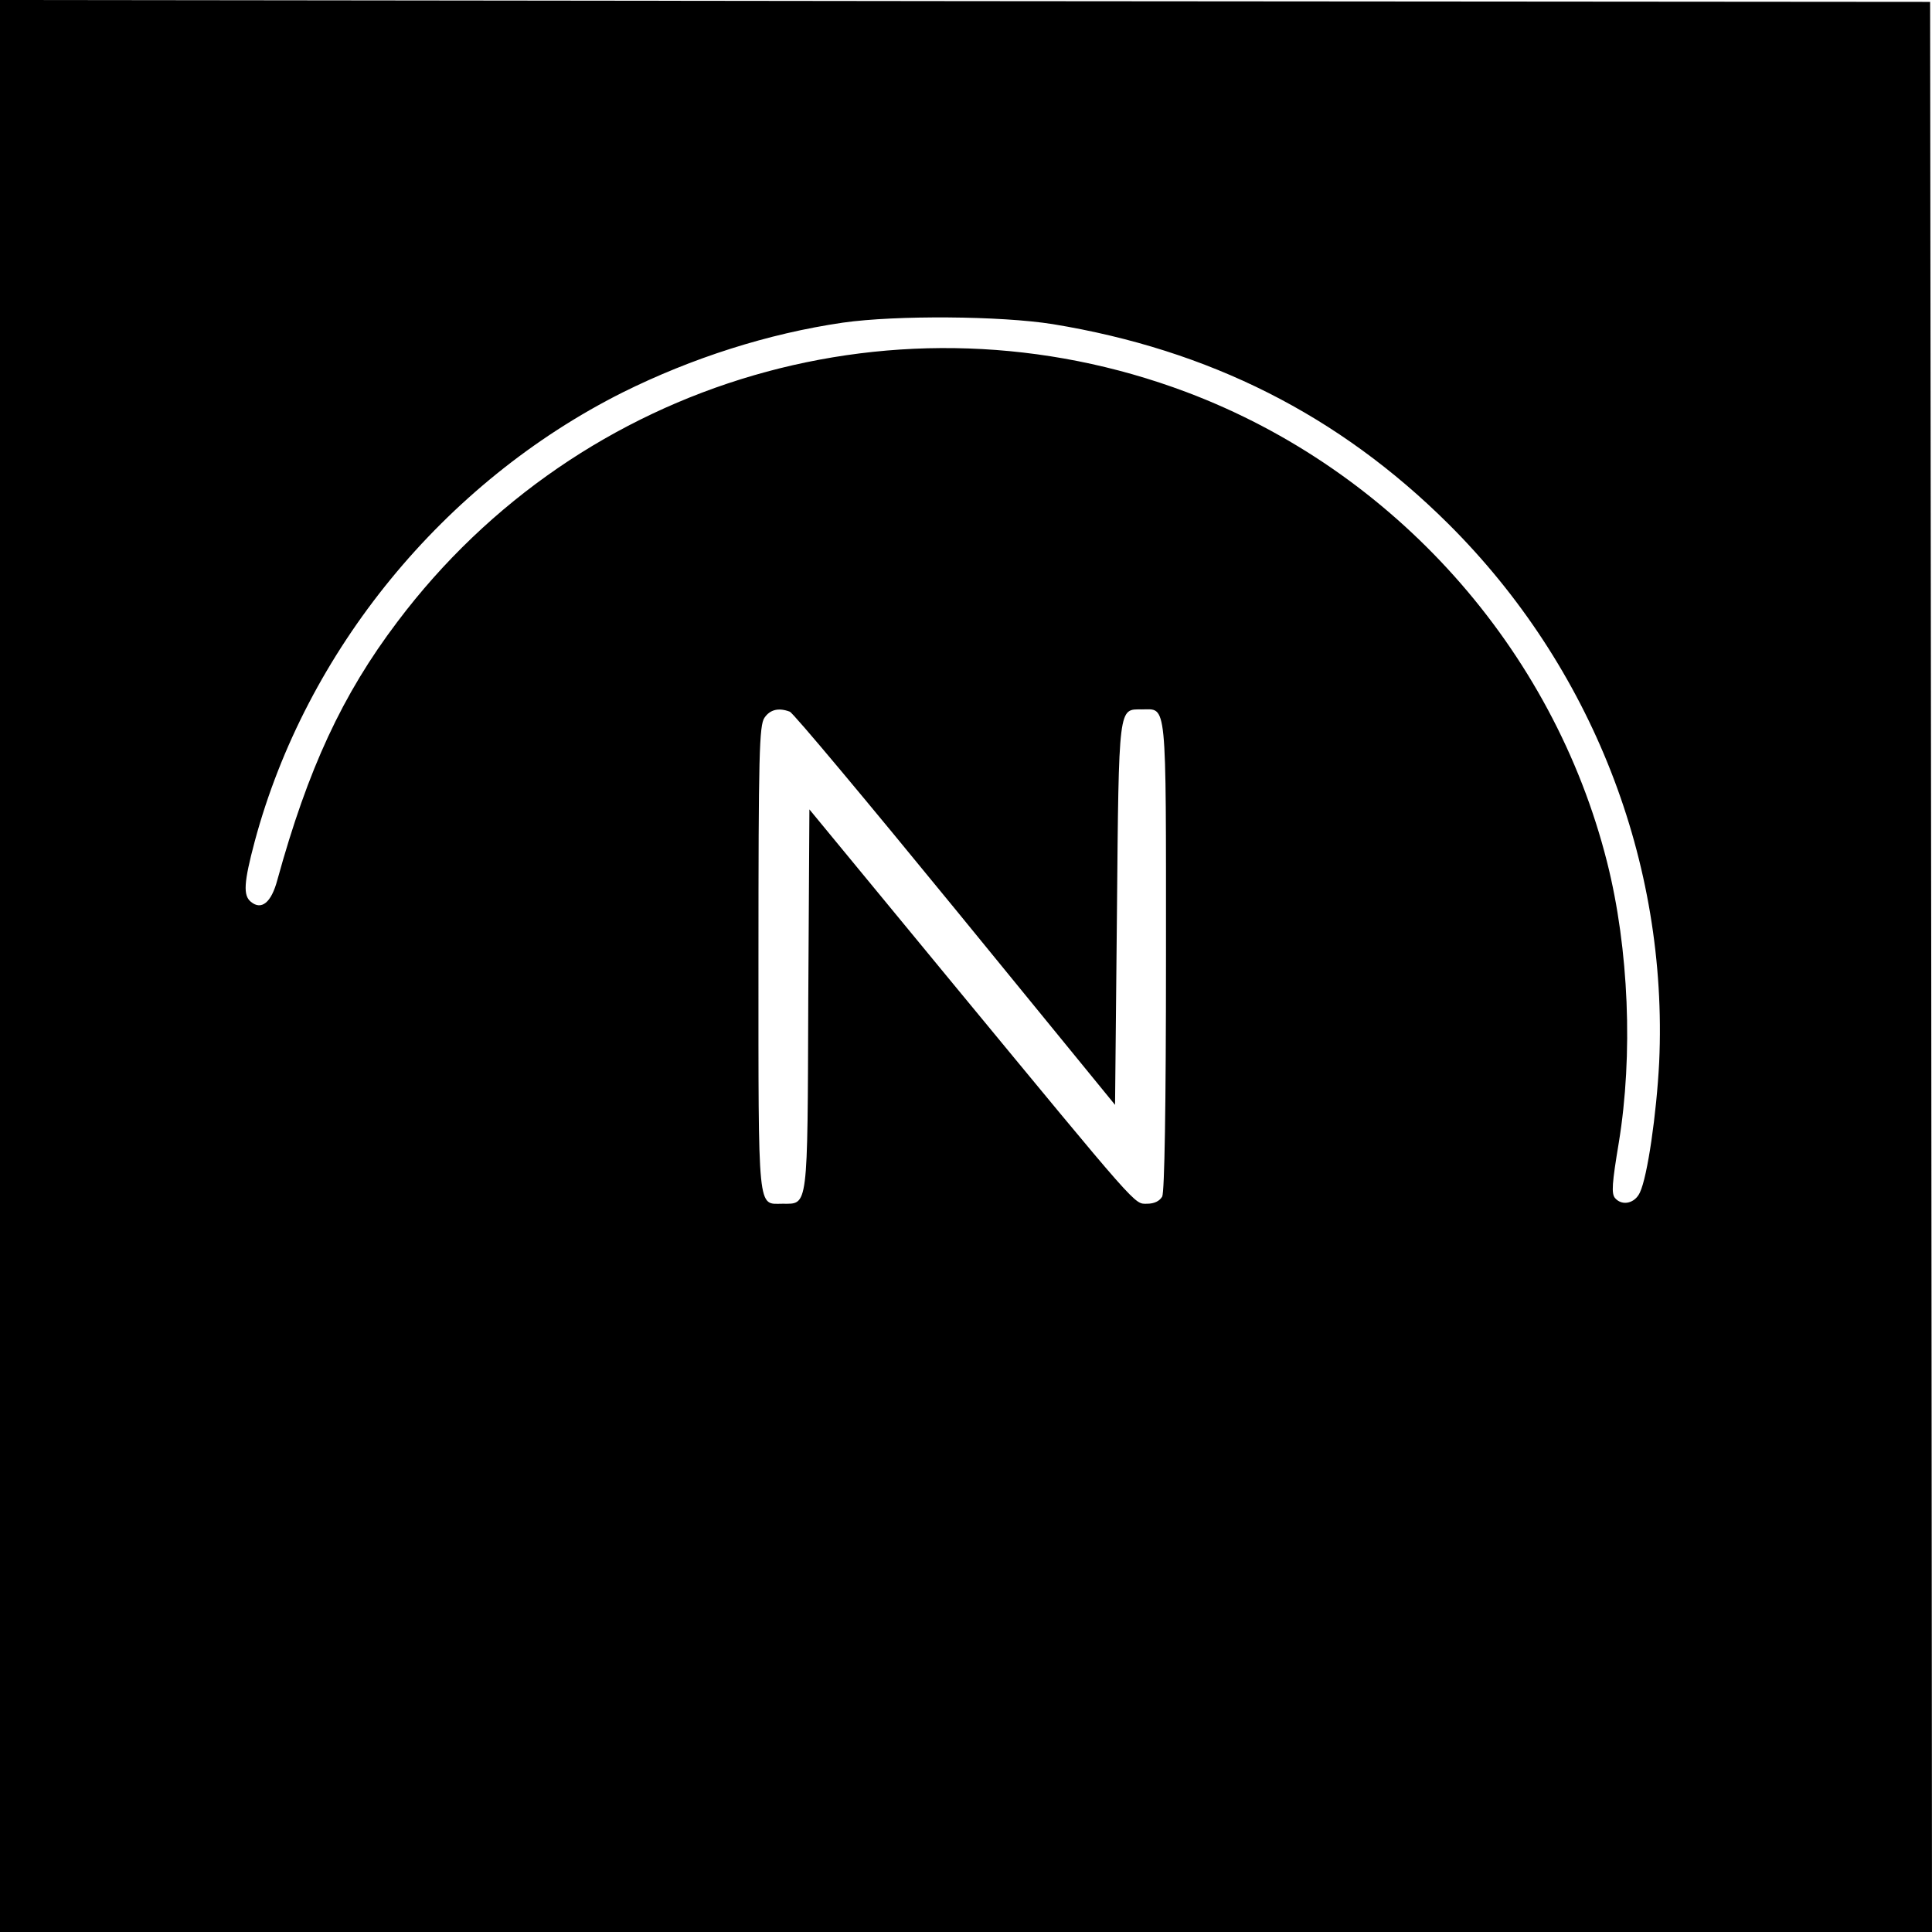 <?xml version="1.0" standalone="no"?>
<!DOCTYPE svg PUBLIC "-//W3C//DTD SVG 20010904//EN"
 "http://www.w3.org/TR/2001/REC-SVG-20010904/DTD/svg10.dtd">
<svg version="1.0" xmlns="http://www.w3.org/2000/svg"
 width="512pt" height="512pt" viewBox="0 0 512 512"
 preserveAspectRatio="xMidYMid meet">
<g transform="translate(0,512) scale(0.1,-0.1)"
fill="#000000" stroke="none">
<path d="M0 2560 l0 -2560 2560 0 2560 0 -2 2558 -3 2557 -2557 2 -2558 3 0
-2560z m2790 1701 c415 -68 758 -241 1048 -529 380 -378 583 -896 559 -1427
-7 -137 -31 -303 -51 -345 -13 -29 -47 -37 -66 -15 -10 12 -8 39 10 147 38
232 27 513 -31 743 -143 567 -565 1039 -1115 1246 -756 284 -1605 37 -2091
-609 -146 -193 -237 -390 -318 -684 -16 -60 -42 -81 -70 -58 -21 17 -19 51 10
160 136 506 501 952 975 1190 183 91 385 156 584 185 141 20 418 18 556 -4z
m-697 -1027 c9 -3 206 -239 439 -524 l423 -518 5 507 c5 557 4 541 66 541 67
0 64 35 64 -651 0 -409 -4 -627 -10 -640 -7 -12 -21 -19 -40 -19 -35 0 -16
-21 -516 585 l-379 460 -3 -505 c-2 -559 0 -540 -68 -540 -67 0 -64 -34 -64
648 0 543 2 620 16 640 15 22 38 27 67 16z"/>
</g>
</svg>
